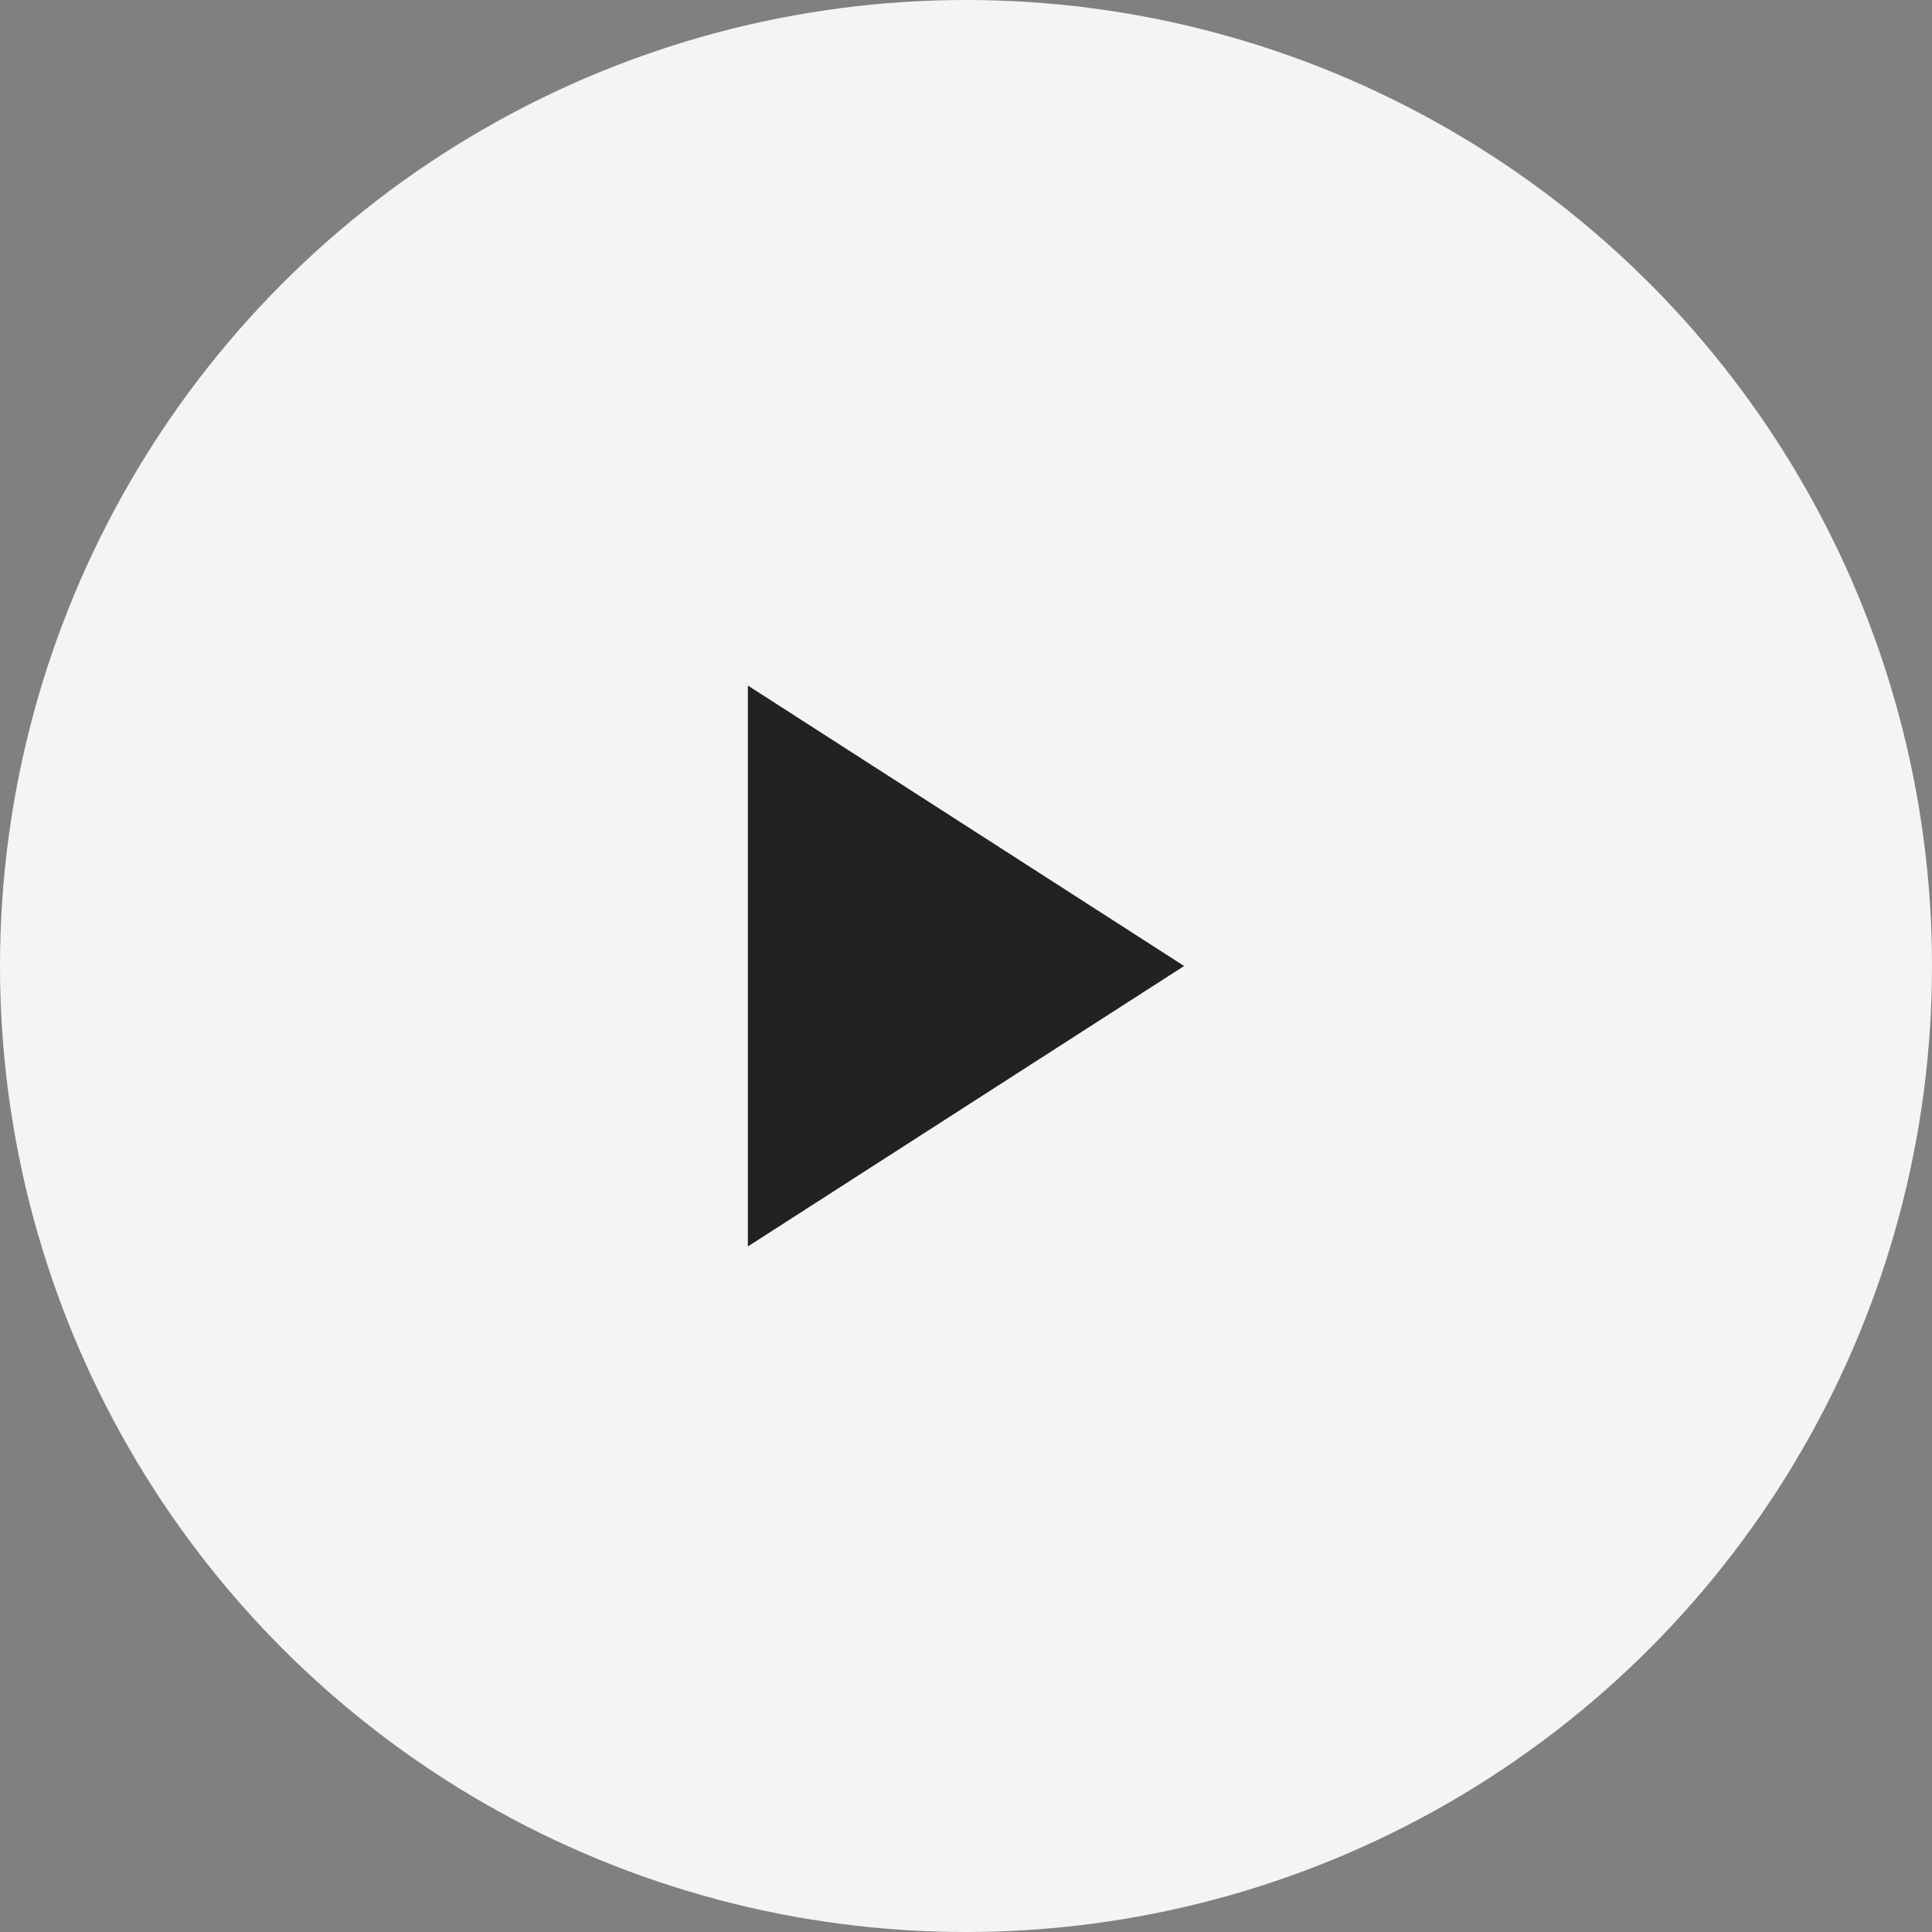 <svg xmlns="http://www.w3.org/2000/svg" width="31" height="31" viewBox="0 0 31 31">
  <rect x="0" y="0" width="31" height="31" fill="#808080" stroke="none"/>
  <g id="Group_3890" data-name="Group 3890" transform="translate(-99 -417)">
    <circle id="Ellipse_28" data-name="Ellipse 28" cx="15.5" cy="15.5" r="15.5" transform="translate(99 417)" fill="#f5f4f3"/>
    <path id="Polygon_2" data-name="Polygon 2" d="M4.5,0,9,7H0Z" transform="translate(118 428) rotate(90)" fill="#222"/>
  </g>
</svg>
